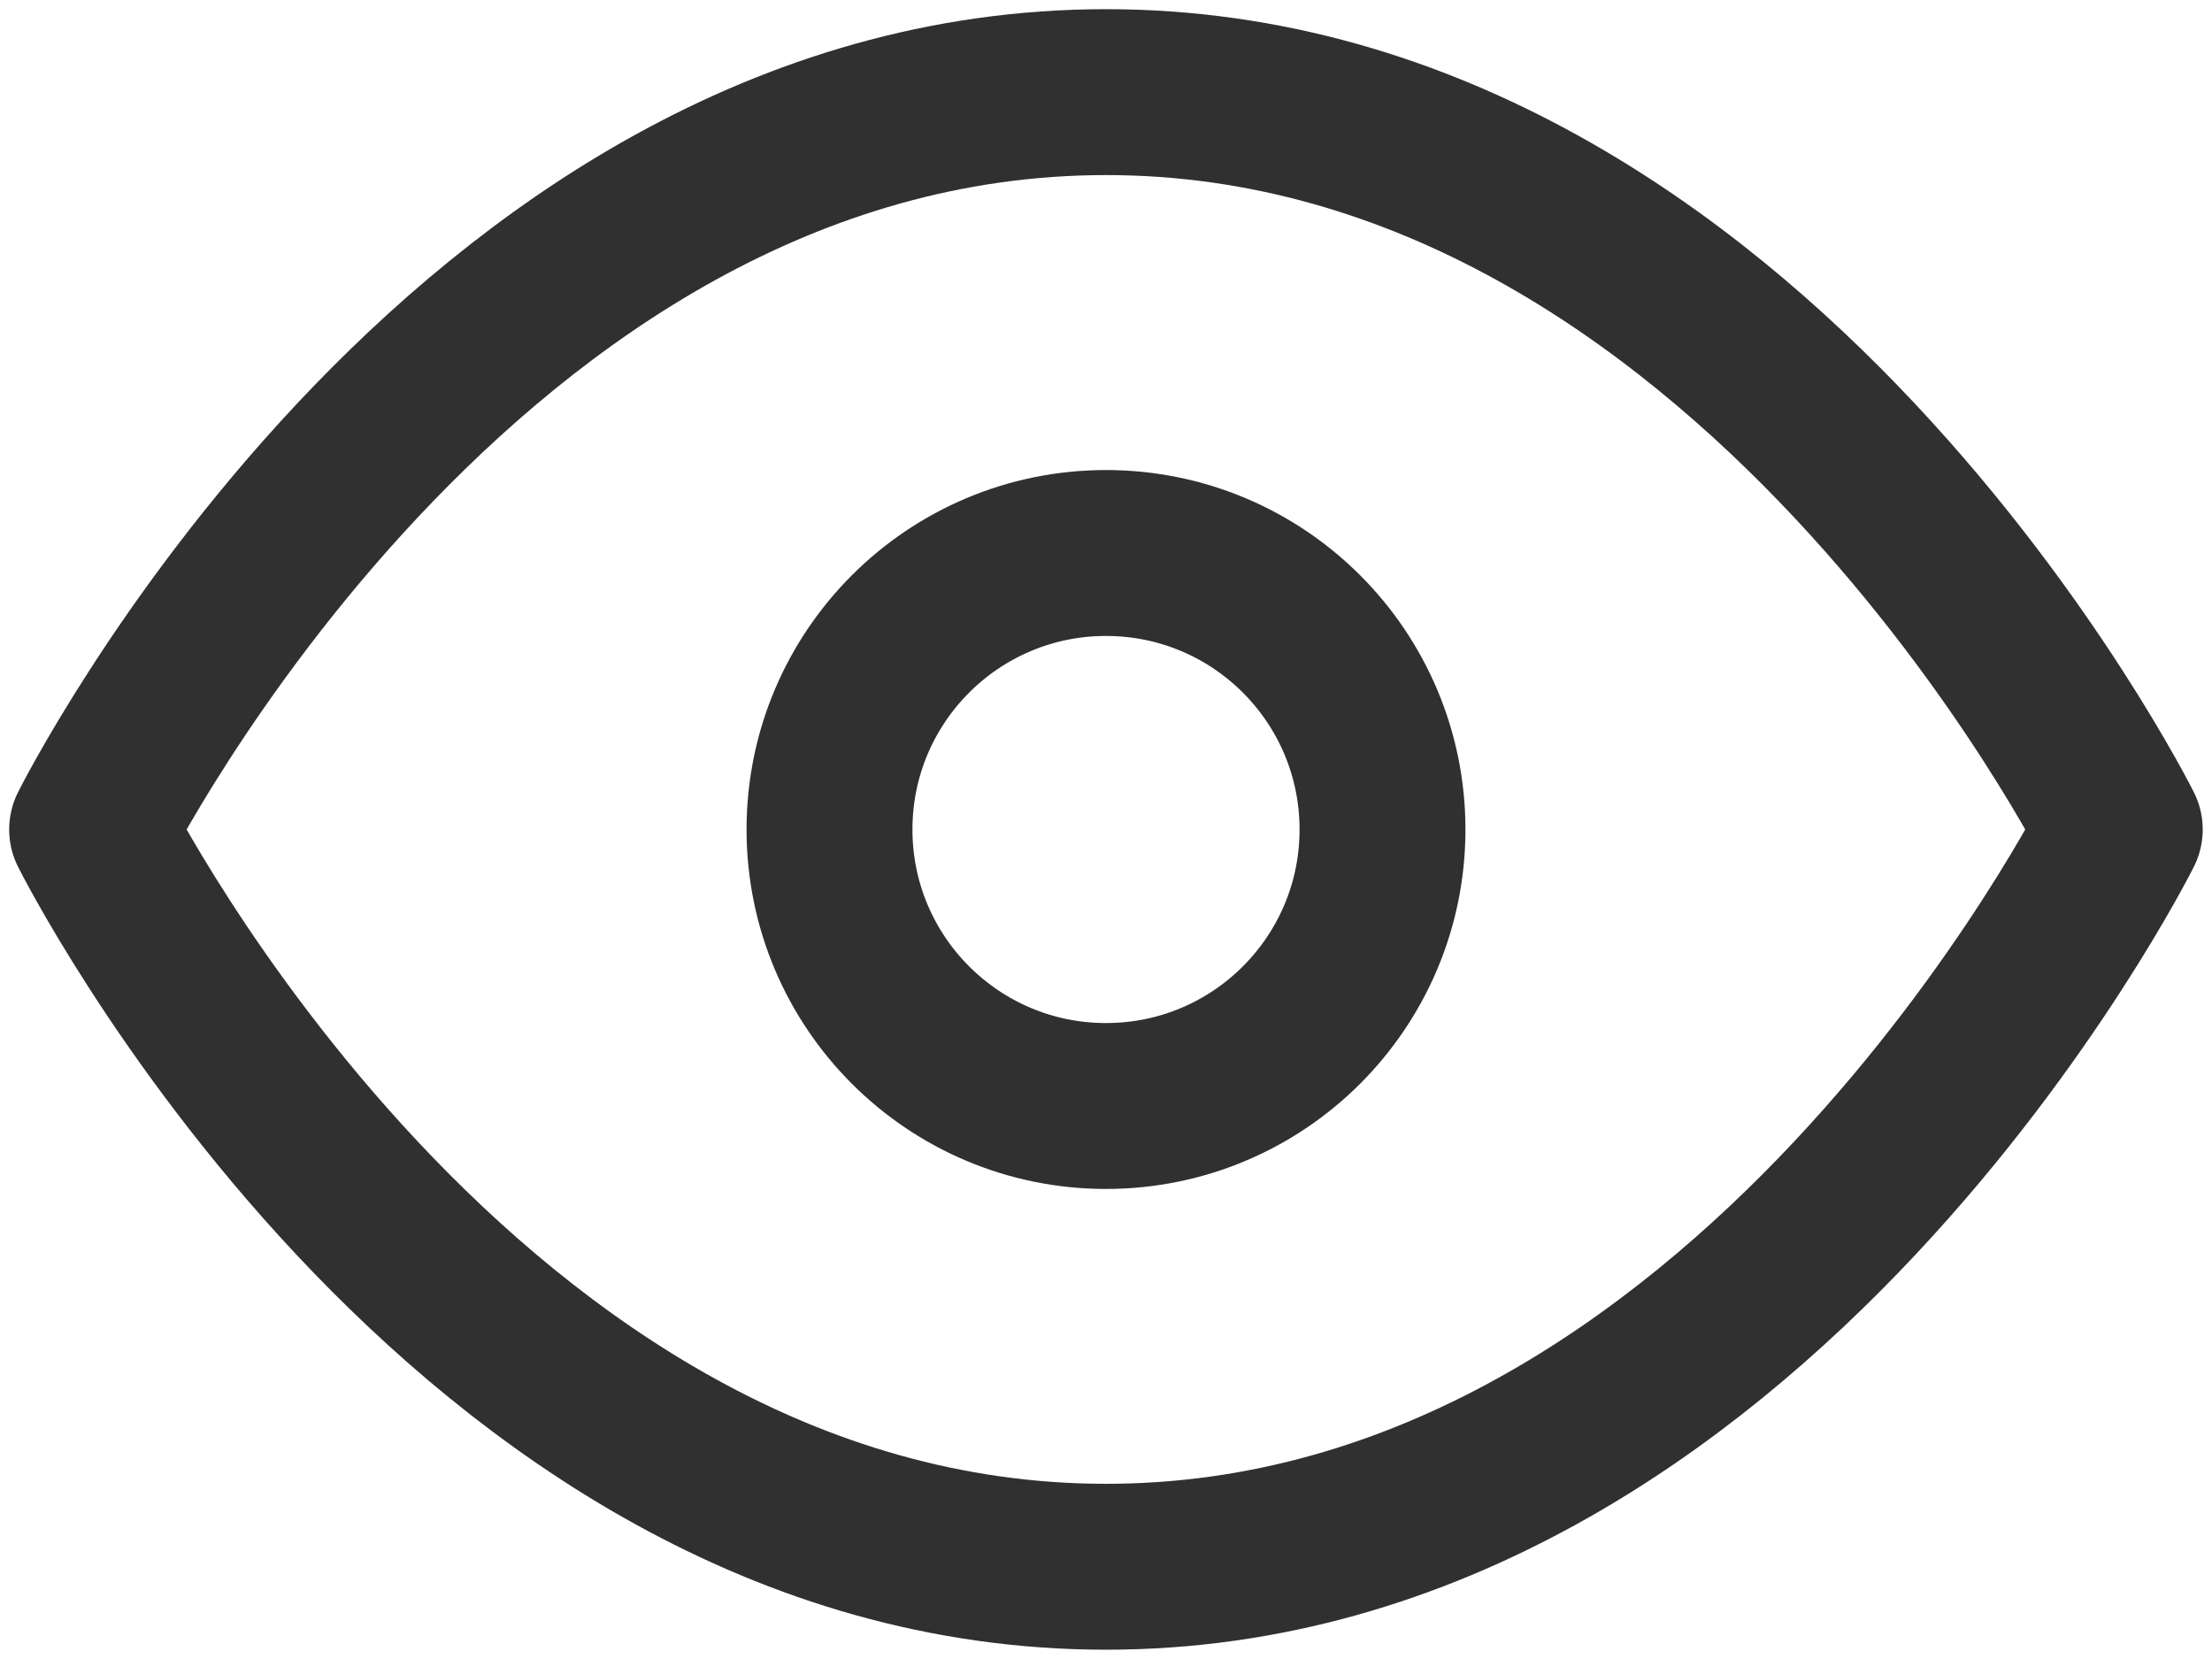 <svg width="20" height="15" viewBox="0 0 20 15" fill="none" xmlns="http://www.w3.org/2000/svg">
<g id="eye" clip-path="url(#clip0_95_1823)">
<path id="Vector" d="M0.833 7.5C0.833 7.5 4.166 0.833 10 0.833C15.833 0.833 19.166 7.5 19.166 7.5C19.166 7.5 15.833 14.166 10 14.166C4.166 14.166 0.833 7.5 0.833 7.5Z" stroke="#303030" stroke-width="1.5" stroke-linecap="round" stroke-linejoin="round"/>
<path id="Vector_2" d="M10 10C11.381 10 12.5 8.881 12.5 7.5C12.5 6.119 11.381 5 10 5C8.619 5 7.5 6.119 7.5 7.5C7.5 8.881 8.619 10 10 10Z" stroke="#303030" stroke-width="1.5" stroke-linecap="round" stroke-linejoin="round"/>
</g>
<defs>
<clipPath id="clip0_95_1823">
<rect width="20" height="15" fill="white"/>
</clipPath>
</defs>
</svg>
